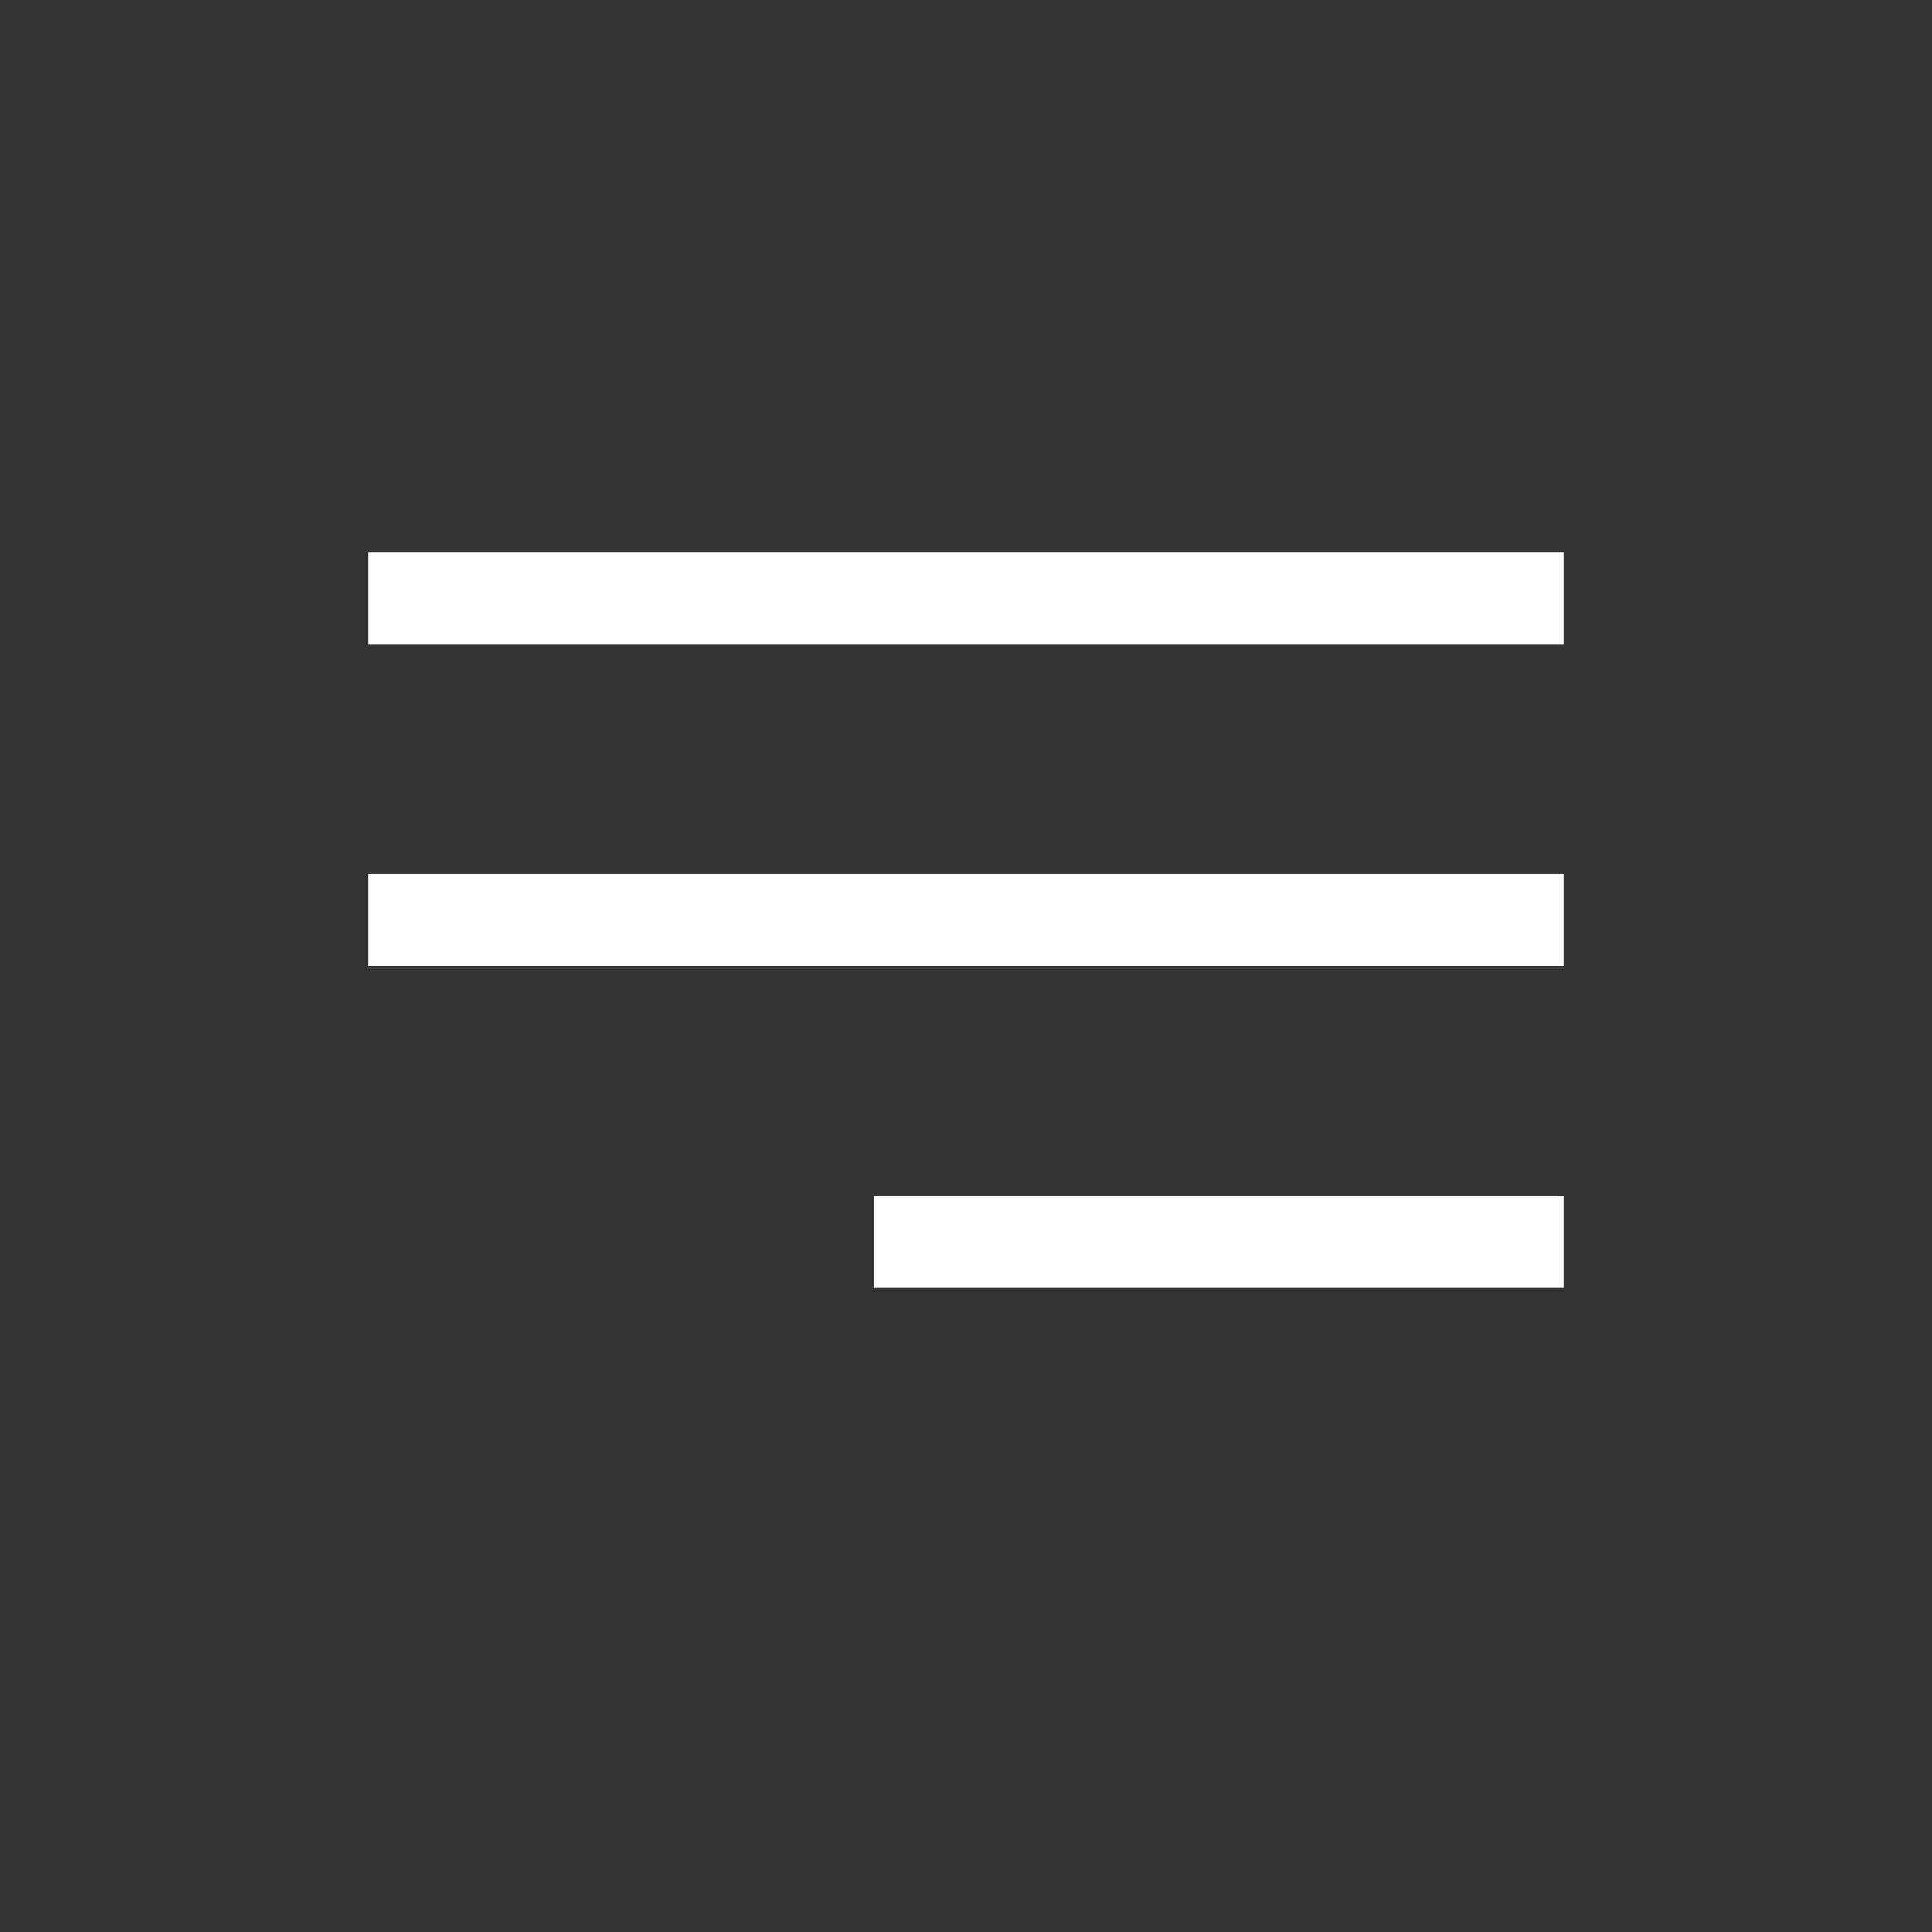 <svg xmlns="http://www.w3.org/2000/svg" fill="none" viewBox="0 0 42 42">
  <rect x="0" y="0" width="42" height="42" fill="#333333" stroke="none"/>
  <path fill="#fff" d="M8 12h26v2H8zM19 26h15v2H19zM8 19h26v2H8z"/>
</svg>